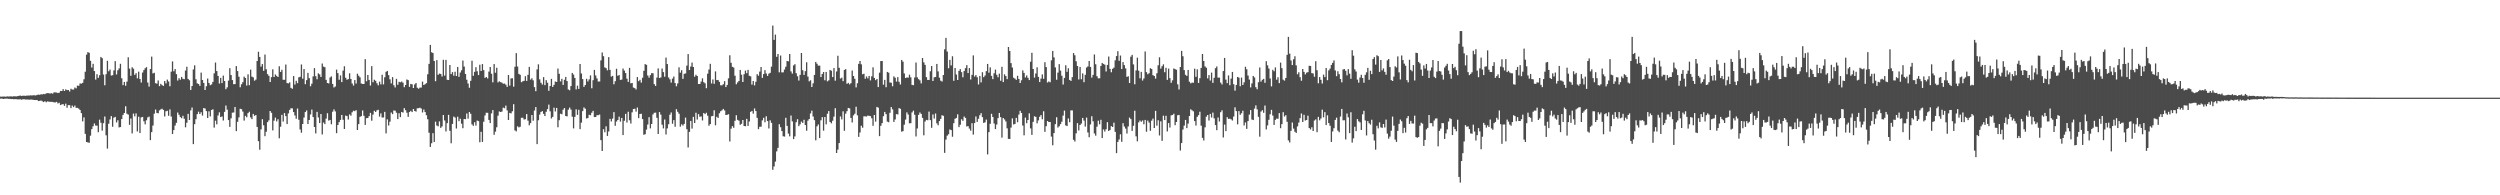 <?xml version="1.0" encoding="UTF-8"?>
<svg xmlns="http://www.w3.org/2000/svg" width="1920" height="150">
  <path d="M0 74.199h1v1.577H0zM1 74.250h1v1.423H1zM2 74.162h1v1.871H2zM3 74.145h1v1.661H3zM4 74.292h1v1.497H4zM5 73.999h1v1.716H5zM6 74.111h1v1.794H6zM7 74.041h1v1.820H7zM8 73.960h1v2.166H8zM9 74.155h1v1.901H9zM10 73.943h1v2.310H10zM11 73.931h1v2.180H11zM12 74.053h1v2.152H12zM13 73.827h1v2.498H13zM14 73.650h1v2.684H14zM15 73.347h1v2.890H15zM16 73.666h1v2.906H16zM17 73.538h1v2.756H17zM18 73.479h1v2.720H18zM19 73.620h1v2.812H19zM20 73.431h1v3.017H20zM21 73.358h1v3.102H21zM22 73.379h1v3.239H22zM23 73.199h1v3.244H23zM24 73.302h1v3.202H24zM25 73.163h1v3.518H25zM26 73.175h1v3.647H26zM27 73.307h1v3.538H27zM28 72.877h1v3.913H28zM29 72.630h1v4.967H29zM30 72.806h1v4.682H30zM31 72.401h1v4.732H31zM32 72.521h1v5.259H32zM33 72.156h1v6.248H33zM34 72.334h1v5.379H34zM35 71.691h1v6.864H35zM36 71.506h1v6.379H36zM37 71.556h1v6.534H37zM38 71.852h1v6.375H38zM39 71.553h1v6.633H39zM40 71.941h1v6.333H40zM41 70.909h1v7.715H41zM42 70.962h1v7.659H42zM43 71.075h1v7.163H43zM44 71.482h1v7.959H44zM45 71.176h1v7.716H45zM46 69.823h1v10.893H46zM47 69.882h1v10.274H47zM48 68.456h1v11.537H48zM49 69.867h1v11.420H49zM50 68.594h1v11.041H50zM51 69.201h1v13.555H51zM52 69.106h1v11.646H52zM53 70.248h1v10.555H53zM54 68.136h1v14.931H54zM55 68.771h1v12.344H55zM56 68.773h1v13.503H56zM57 67.243h1v13.866H57zM58 67.818h1v15.047H58zM59 65.729h1v17.125H59zM60 65.886h1v17.547H60zM61 64.120h1v20.355H61zM62 64.201h1v22.683H62zM63 63.656h1v29.579H63zM64 60.857h1v29.296H64zM65 55.068h1v47.740H65zM66 41.999h1v67.047H66zM67 40.056h1v69.308H67zM68 40.528h1v69.137H68zM69 46.690h1v57.485H69zM70 51.858h1v47.313H70zM71 48.987h1v47.985H71zM72 54.603h1v40.201H72zM73 61.147h1v35.257H73zM74 56.976h1v39.545H74zM75 59.791h1v41.758H75zM76 57.800h1v34.126H76zM77 43.735h1v50.543H77zM78 44.695h1v55.630H78zM79 57.234h1v37.400H79zM80 65.500h1v23.979H80zM81 56.998h1v46.945H81zM82 46.714h1v67.391H82zM83 54.707h1v40.321H83zM84 53.394h1v38.349H84zM85 58.025h1v31.172H85zM86 57.749h1v39.607H86zM87 54.067h1v36.289H87zM88 46.950h1v42.809H88zM89 57.192h1v36.857H89zM90 53.955h1v38.423H90zM91 52.537h1v45.293H91zM92 48.981h1v48.582H92zM93 60.122h1v31.343H93zM94 65.359h1v22.926H94zM95 62.922h1v23.873H95zM96 65.834h1v15.797H96zM97 62.686h1v24.656H97zM98 43.993h1v44.041H98zM99 52.672h1v43.201H99zM100 58.225h1v32.809H100zM101 51.673h1v50.797H101zM102 52.761h1v34.498H102zM103 57.476h1v31.920H103zM104 56.239h1v30.835H104zM105 60.148h1v40.819H105zM106 55.019h1v34.645H106zM107 60.691h1v41.516H107zM108 63.397h1v26.742H108zM109 55.722h1v34.087H109zM110 53.869h1v39.255H110zM111 52.413h1v43.061H111zM112 51.573h1v40.784H112zM113 63.397h1v26.760H113zM114 66.486h1v23.078H114zM115 53.044h1v54.577H115zM116 43.462h1v58.025H116zM117 56.361h1v40.029H117zM118 55.936h1v31.337H118zM119 63.897h1v20.207H119zM120 64.243h1v22.515H120zM121 61.772h1v25.249H121zM122 66.132h1v18.648H122zM123 64.398h1v19.596H123zM124 65.393h1v18.116H124zM125 65.985h1v18.423H125zM126 62.184h1v27.264H126zM127 64.042h1v21.416H127zM128 61.145h1v23.953H128zM129 62.587h1v26.370H129zM130 66.247h1v17.759H130zM131 55.043h1v34.463H131zM132 47.146h1v55.749H132zM133 54.747h1v45.149H133zM134 53.052h1v43.363H134zM135 56.918h1v37.393H135zM136 61.831h1v24.574H136zM137 60.049h1v28.134H137zM138 61.250h1v28.704H138zM139 59.100h1v31.702H139zM140 60.526h1v28.389H140zM141 60.850h1v30.356H141zM142 54.177h1v43.604H142zM143 51.238h1v43.018H143zM144 60.611h1v26.832H144zM145 61.643h1v30.519H145zM146 69.086h1v15.695H146zM147 66.061h1v16.546H147zM148 53.331h1v57.355H148zM149 50.199h1v45.200H149zM150 60.899h1v30.638H150zM151 63.989h1v23.666H151zM152 64.511h1v21.264H152zM153 65.949h1v21.669H153zM154 55.764h1v30.477H154zM155 61.423h1v27.381H155zM156 63.680h1v19.299H156zM157 69.129h1v14.249H157zM158 66.245h1v19.082H158zM159 60.294h1v30.326H159zM160 63.672h1v21.847H160zM161 65.448h1v23.922H161zM162 64.811h1v19.654H162zM163 62.943h1v20.978H163zM164 56.330h1v41.676H164zM165 48.039h1v44.625H165zM166 54.559h1v40.927H166zM167 58.292h1v30.394H167zM168 64.144h1v22.148H168zM169 59.807h1v30.086H169zM170 63.777h1v25.653H170zM171 58.073h1v34.470H171zM172 62.220h1v23.703H172zM173 68.483h1v12.566H173zM174 67.064h1v17.165H174zM175 61.881h1v30.328H175zM176 52.398h1v45.017H176zM177 57.675h1v33.180H177zM178 61.500h1v25.038H178zM179 64.667h1v21.718H179zM180 64.574h1v17.623H180zM181 50.728h1v49.984H181zM182 54.595h1v38.967H182zM183 58.907h1v31.241H183zM184 67.043h1v16.510H184zM185 64.701h1v19.186H185zM186 63.134h1v22.600H186zM187 58.806h1v33.819H187zM188 59.834h1v29.153H188zM189 65.706h1v24.361H189zM190 57.078h1v29.788H190zM191 65.411h1v20.393H191zM192 53.429h1v36.729H192zM193 58.813h1v32.704H193zM194 59.378h1v28.099H194zM195 61.976h1v27.011H195zM196 61.157h1v27.161H196zM197 46.823h1v50.685H197zM198 39.735h1v68.692H198zM199 43.748h1v71.222H199zM200 51.154h1v48.243H200zM201 49.207h1v42.320H201zM202 54.389h1v41.802H202zM203 41.902h1v62.696H203zM204 53.189h1v47.993H204zM205 56.917h1v36.880H205zM206 58.219h1v34.259H206zM207 62.962h1v22.275H207zM208 59.216h1v27.416H208zM209 53.269h1v46.900H209zM210 59.146h1v33.544H210zM211 57.171h1v33.151H211zM212 58.276h1v34.946H212zM213 59.113h1v32.463H213zM214 50.915h1v55.268H214zM215 55.253h1v42.059H215zM216 53.631h1v34.593H216zM217 61.225h1v32.136H217zM218 61.268h1v25.578H218zM219 49.582h1v39.615H219zM220 63.771h1v31.523H220zM221 64.042h1v23.033H221zM222 63.245h1v21.161H222zM223 67.460h1v15.681H223zM224 68.199h1v15.063H224zM225 58.424h1v27.666H225zM226 64.930h1v23.725H226zM227 62.057h1v29.140H227zM228 63.840h1v19.537H228zM229 59.371h1v32.595H229zM230 58.985h1v40.447H230zM231 49.512h1v52.438H231zM232 60.417h1v34.813H232zM233 53.020h1v37.265H233zM234 64.656h1v21.418H234zM235 61.543h1v23.312H235zM236 55.950h1v39.292H236zM237 60.011h1v32.171H237zM238 66.235h1v21.661H238zM239 64.264h1v19.919H239zM240 58.664h1v31.222H240zM241 52.313h1v45.212H241zM242 58.544h1v43.924H242zM243 60.901h1v25.028H243zM244 56.328h1v33.900H244zM245 57.129h1v37.361H245zM246 59.131h1v28.431H246zM247 48.815h1v54.455H247zM248 51.139h1v42.949H248zM249 51.600h1v43.736H249zM250 61.342h1v29.740H250zM251 63.726h1v23.193H251zM252 64.089h1v28.510H252zM253 59.500h1v32.592H253zM254 58.658h1v36.758H254zM255 64.459h1v21.366H255zM256 67.179h1v16.844H256zM257 66.462h1v19.076H257zM258 53.463h1v48.839H258zM259 56.167h1v39.837H259zM260 61.232h1v32.545H260zM261 57.904h1v34.195H261zM262 63.004h1v25.291H262zM263 54.211h1v37.757H263zM264 50.891h1v48.188H264zM265 59.718h1v29.058H265zM266 61.214h1v27.913H266zM267 60.709h1v31.118H267zM268 56.243h1v31.613H268zM269 60.634h1v28.200H269zM270 64.094h1v22.130H270zM271 65.721h1v19.299H271zM272 61.477h1v23.931H272zM273 64.173h1v20.481H273zM274 56.560h1v43.300H274zM275 58.163h1v37.168H275zM276 59.370h1v30.377H276zM277 64.076h1v25.131H277zM278 64.438h1v20.391H278zM279 64.492h1v24.464H279zM280 45.421h1v50.530H280zM281 62.415h1v28.339H281zM282 57.575h1v33.049H282zM283 61.364h1v27.817H283zM284 65.695h1v20.966H284zM285 50.806h1v41.906H285zM286 63.160h1v24.845H286zM287 61.221h1v23.872H287zM288 62.056h1v23.944H288zM289 63.946h1v20.784H289zM290 65.541h1v18.809H290zM291 62.709h1v26.838H291zM292 64.827h1v22.254H292zM293 57.419h1v32.832H293zM294 64.824h1v25.381H294zM295 59.337h1v26.566H295zM296 55.156h1v47.312H296zM297 54.467h1v37.243H297zM298 57.707h1v38.706H298zM299 60.924h1v32.539H299zM300 64.048h1v22.394H300zM301 59.252h1v28.387H301zM302 65.475h1v19.373H302zM303 67.157h1v17.892H303zM304 60.594h1v26.000H304zM305 65.062h1v26.362H305zM306 62.824h1v24.171H306zM307 63.203h1v26.738H307zM308 62.602h1v23.398H308zM309 63.526h1v22.942H309zM310 66.966h1v16.060H310zM311 65.292h1v19.359H311zM312 61.024h1v25.563H312zM313 61.529h1v28.206H313zM314 66.689h1v19.355H314zM315 64.441h1v20.722H315zM316 64.790h1v21.255H316zM317 67.602h1v16.107H317zM318 64.883h1v20.389H318zM319 63.728h1v22.001H319zM320 67.386h1v15.816H320zM321 68.162h1v14.912H321zM322 67.291h1v15.430H322zM323 67.200h1v16.153H323zM324 62.687h1v23.702H324zM325 65.289h1v18.857H325zM326 64.677h1v21.393H326zM327 63.861h1v24.658H327zM328 57.052h1v34.537H328zM329 49.043h1v52.906H329zM330 34.494h1v78.337H330zM331 40.145h1v69.870H331zM332 40.707h1v61.611H332zM333 46.860h1v62.202H333zM334 62.347h1v31.073H334zM335 46.165h1v50.222H335zM336 57.460h1v39.570H336zM337 56.503h1v36.742H337zM338 56.795h1v41.403H338zM339 58.713h1v38.341H339zM340 45.934h1v42.405H340zM341 58.065h1v34.459H341zM342 45.966h1v55.024H342zM343 61.309h1v33.257H343zM344 61.443h1v26.774H344zM345 49.903h1v50.558H345zM346 56.913h1v53.122H346zM347 55.377h1v39.786H347zM348 58.125h1v31.447H348zM349 55.081h1v35.204H349zM350 58.365h1v40.374H350zM351 51.382h1v38.288H351zM352 59.014h1v34.083H352zM353 55.728h1v35.440H353zM354 53.943h1v41.016H354zM355 46.508h1v51.948H355zM356 51.084h1v40.321H356zM357 56.770h1v34.775H357zM358 61.226h1v25.957H358zM359 64.179h1v26.937H359zM360 67.396h1v18.646H360zM361 62.078h1v25.302H361zM362 46.646h1v48.909H362zM363 58.191h1v38.428H363zM364 55.176h1v38.734H364zM365 51.618h1v44.850H365zM366 54.750h1v37.843H366zM367 57.631h1v35.380H367zM368 49.717h1v59.521H368zM369 54.512h1v46.702H369zM370 49.212h1v59.809H370zM371 53.873h1v39.643H371zM372 59.802h1v28.853H372zM373 59.155h1v27.432H373zM374 60.237h1v26.399H374zM375 55.002h1v37.123H375zM376 51.475h1v43.019H376zM377 56.635h1v30.453H377zM378 63.215h1v21.331H378zM379 49.191h1v54.337H379zM380 55.872h1v45.227H380zM381 52.041h1v45.697H381zM382 63.264h1v25.561H382zM383 62.439h1v23.167H383zM384 63.066h1v22.951H384zM385 63.485h1v22.196H385zM386 64.294h1v18.389H386zM387 64.140h1v19.026H387zM388 65.034h1v16.078H388zM389 66.703h1v18.085H389zM390 57.624h1v34.552H390zM391 65.767h1v20.983H391zM392 60.230h1v26.884H392zM393 60.112h1v25.362H393zM394 66.538h1v13.465H394zM395 51.252h1v48.898H395zM396 40.818h1v60.100H396zM397 51.076h1v45.939H397zM398 56.750h1v41.115H398zM399 57.424h1v39.917H399zM400 63.104h1v27.355H400zM401 62.397h1v28.039H401zM402 62.033h1v29.788H402zM403 58.499h1v33.027H403zM404 62.162h1v25.464H404zM405 57.435h1v35.257H405zM406 51.357h1v44.896H406zM407 61.144h1v33.437H407zM408 60.126h1v28.206H408zM409 61.683h1v31.044H409zM410 66.918h1v17.982H410zM411 70.043h1v12.172H411zM412 53.284h1v57.393H412zM413 49.385h1v42.971H413zM414 60.933h1v27.073H414zM415 63.563h1v22.387H415zM416 64.935h1v20.399H416zM417 59.240h1v28.210H417zM418 65.389h1v23.697H418zM419 61.559h1v24.314H419zM420 63.518h1v20.304H420zM421 69.738h1v10.616H421zM422 66.047h1v19.474H422zM423 60.582h1v30.392H423zM424 66.742h1v22.996H424zM425 65.166h1v17.543H425zM426 62.628h1v22.970H426zM427 62.908h1v19.983H427zM428 52.617h1v45.123H428zM429 56.679h1v35.634H429zM430 62.513h1v24.856H430zM431 60.561h1v27.202H431zM432 65.240h1v19.050H432zM433 61.312h1v21.694H433zM434 59.110h1v29.973H434zM435 62.242h1v27.177H435zM436 68.732h1v15.502H436zM437 69.337h1v13.282H437zM438 66.111h1v18.042H438zM439 56.008h1v33.600H439zM440 57.256h1v41.341H440zM441 59.828h1v29.945H441zM442 68.676h1v15.281H442zM443 65.812h1v22.392H443zM444 68.318h1v15.989H444zM445 49.143h1v50.043H445zM446 56.397h1v37.790H446zM447 60.734h1v24.631H447zM448 66.718h1v15.793H448zM449 65.298h1v18.194H449zM450 60.527h1v30.460H450zM451 62.588h1v28.078H451zM452 61.003h1v27.163H452zM453 57.903h1v30.622H453zM454 67.765h1v18.817H454zM455 61.615h1v23.556H455zM456 53.670h1v36.261H456zM457 57.982h1v31.854H457zM458 60.201h1v28.295H458zM459 62.627h1v25.869H459zM460 62.562h1v25.422H460zM461 46.406h1v61.223H461zM462 40.289h1v75.703H462zM463 43.176h1v56.031H463zM464 51.787h1v49.787H464zM465 52.386h1v44.661H465zM466 54.033h1v50.353H466zM467 43.862h1v57.109H467zM468 53.661h1v37.630H468zM469 58.817h1v34.463H469zM470 58.249h1v32.859H470zM471 64.720h1v21.385H471zM472 62.339h1v34.299H472zM473 52.795h1v40.558H473zM474 58.186h1v33.976H474zM475 57.650h1v31.951H475zM476 61.364h1v32.016H476zM477 61.159h1v29.428H477zM478 52.656h1v51.091H478zM479 54.212h1v38.537H479zM480 56.106h1v31.321H480zM481 60.408h1v33.675H481zM482 62.866h1v22.934H482zM483 52.144h1v40.211H483zM484 64.013h1v30.860H484zM485 63.672h1v22.623H485zM486 67.250h1v16.456H486zM487 67.664h1v15.849H487zM488 68.720h1v16.973H488zM489 59.194h1v23.392H489zM490 62.357h1v28.378H490zM491 61.290h1v26.278H491zM492 63.417h1v23.933H492zM493 59.722h1v31.721H493zM494 54.397h1v49.123H494zM495 49.236h1v53.809H495zM496 49.767h1v49.755H496zM497 57.958h1v37.695H497zM498 59.628h1v30.367H498zM499 57.690h1v40.934H499zM500 56.178h1v39.058H500zM501 56.292h1v31.637H501zM502 64.617h1v22.037H502zM503 65.996h1v20.501H503zM504 59.577h1v30.906H504zM505 52.554h1v50.345H505zM506 59.850h1v26.207H506zM507 59.517h1v28.535H507zM508 52.609h1v43.129H508zM509 55.384h1v43.213H509zM510 58.931h1v32.867H510zM511 44.253h1v59.032H511zM512 49.216h1v49.382H512zM513 59.498h1v35.955H513zM514 60.908h1v27.190H514zM515 63.456h1v22.920H515zM516 60.351h1v34.658H516zM517 58.791h1v33.492H517zM518 63.781h1v33.559H518zM519 66.235h1v17.646H519zM520 64.037h1v21.806H520zM521 51.695h1v35.653H521zM522 55.799h1v41.465H522zM523 53.893h1v41.608H523zM524 60.557h1v35.927H524zM525 56.718h1v38.462H525zM526 56.382h1v33.920H526zM527 50.361h1v48.848H527zM528 41.521h1v71.750H528zM529 53.736h1v47.553H529zM530 51.105h1v41.791H530zM531 48.102h1v50.644H531zM532 51.449h1v38.312H532zM533 58.899h1v35.548H533zM534 57.400h1v29.197H534zM535 58.381h1v33.417H535zM536 64.526h1v23.112H536zM537 64.496h1v25.197H537zM538 62.640h1v26.773H538zM539 60.178h1v32.329H539zM540 63.114h1v23.678H540zM541 63.976h1v23.685H541zM542 67.717h1v18.860H542zM543 56.564h1v32.256H543zM544 53.394h1v43.151H544zM545 49.012h1v46.258H545zM546 64.083h1v25.228H546zM547 61.046h1v27.988H547zM548 64.355h1v20.325H548zM549 54.848h1v41.356H549zM550 61.551h1v28.130H550zM551 61.369h1v29.190H551zM552 62.893h1v24.121H552zM553 65.488h1v19.966H553zM554 65.514h1v19.211H554zM555 64.681h1v18.988H555zM556 62.290h1v22.553H556zM557 66.844h1v21.457H557zM558 65.216h1v22.963H558zM559 60.169h1v27.528H559zM560 42.432h1v66.197H560zM561 48.216h1v50.601H561zM562 51.282h1v45.611H562zM563 51.882h1v46.289H563zM564 58.161h1v34.593H564zM565 64.697h1v23.833H565zM566 63.299h1v28.782H566zM567 62.163h1v30.568H567zM568 53.689h1v42.174H568zM569 57.340h1v37.725H569zM570 62.998h1v29.152H570zM571 57.002h1v39.786H571zM572 54.238h1v42.744H572zM573 56.233h1v35.036H573zM574 53.650h1v43.070H574zM575 58.215h1v35.058H575zM576 58.644h1v27.277H576zM577 64.971h1v20.203H577zM578 62.218h1v25.023H578zM579 65.568h1v17.740H579zM580 62.795h1v22.507H580zM581 56.977h1v33.534H581zM582 58.168h1v41.019H582zM583 54.979h1v42.389H583zM584 51.459h1v45.797H584zM585 59.792h1v32.684H585zM586 56.860h1v33.622H586zM587 53.839h1v40.045H587zM588 56.477h1v32.802H588zM589 58.305h1v34.695H589zM590 56.558h1v42.126H590zM591 55.927h1v36.464H591zM592 51.208h1v43.176H592zM593 19.645h1v110.740H593zM594 30.640h1v97.227H594zM595 26.584h1v97.513H595zM596 43.643h1v72.606H596zM597 41.458h1v72.096H597zM598 55.562h1v39.824H598zM599 42.627h1v55.066H599zM600 55.603h1v45.042H600zM601 55.538h1v49.102H601zM602 53.403h1v51.506H602zM603 51.237h1v39.222H603zM604 46.871h1v49.813H604zM605 47.097h1v55.504H605zM606 41.448h1v63.264H606zM607 54.818h1v33.922H607zM608 56.537h1v36.714H608zM609 50.236h1v56.593H609zM610 49.300h1v55.447H610zM611 56.206h1v37.653H611zM612 58.551h1v33.008H612zM613 61.832h1v35.048H613zM614 57.511h1v37.955H614zM615 40.697h1v52.685H615zM616 53.910h1v40.500H616zM617 57.574h1v34.448H617zM618 54.648h1v41.408H618zM619 47.818h1v52.610H619zM620 58.841h1v33.817H620zM621 62.467h1v28.925H621zM622 61.641h1v25.498H622zM623 66.797h1v18.177H623zM624 64.017h1v25.465H624zM625 57.537h1v34.703H625zM626 47.542h1v60.239H626zM627 48.927h1v48.113H627zM628 50.408h1v45.195H628zM629 50.381h1v55.640H629zM630 59.190h1v33.201H630zM631 56.828h1v33.129H631zM632 55.276h1v45.095H632zM633 61.665h1v28.182H633zM634 55.226h1v40.286H634zM635 62.467h1v24.898H635zM636 61.702h1v23.609H636zM637 53.733h1v39.978H637zM638 54.341h1v40.366H638zM639 59.180h1v33.527H639zM640 52.273h1v37.298H640zM641 61.956h1v21.128H641zM642 54.909h1v62.589H642zM643 42.824h1v72.050H643zM644 52.090h1v57.786H644zM645 60.321h1v29.110H645zM646 59.646h1v32.029H646zM647 62.288h1v23.229H647zM648 53.732h1v46.706H648zM649 53.115h1v34.177H649zM650 64.367h1v21.048H650zM651 63.619h1v19.261H651zM652 64.804h1v18.431H652zM653 63.882h1v26.711H653zM654 54.175h1v39.891H654zM655 58.355h1v30.286H655zM656 60.501h1v26.839H656zM657 67.118h1v14.863H657zM658 63.936h1v24.614H658zM659 49.041h1v56.077H659zM660 46.857h1v54.890H660zM661 49.432h1v47.108H661zM662 57.061h1v41.057H662zM663 56.622h1v32.703H663zM664 60.482h1v28.847H664zM665 58.701h1v30.776H665zM666 60.206h1v28.583H666zM667 58.307h1v30.662H667zM668 61.733h1v27.432H668zM669 58.610h1v32.201H669zM670 51.713h1v44.915H670zM671 59.833h1v28.489H671zM672 61.558h1v31.830H672zM673 60.664h1v21.457H673zM674 66.867h1v15.824H674zM675 55.786h1v48.780H675zM676 46.901h1v49.711H676zM677 46.865h1v47.715H677zM678 65.042h1v24.201H678zM679 61.320h1v24.645H679zM680 66.979h1v20.683H680zM681 55.251h1v38.118H681zM682 55.797h1v38.100H682zM683 63.355h1v23.256H683zM684 63.533h1v18.671H684zM685 66.238h1v17.765H685zM686 58.671h1v34.959H686zM687 59.684h1v32.081H687zM688 62.688h1v24.967H688zM689 59.227h1v28.697H689zM690 62.824h1v20.205H690zM691 64.874h1v18.695H691zM692 46.009h1v55.093H692zM693 47.351h1v53.343H693zM694 56.404h1v39.333H694zM695 59.906h1v31.931H695zM696 59.516h1v26.800H696zM697 59.584h1v28.356H697zM698 57.323h1v37.379H698zM699 59.404h1v35.196H699zM700 65.186h1v21.153H700zM701 65.456h1v19.535H701zM702 59.516h1v28.581H702zM703 48.004h1v56.809H703zM704 59.391h1v39.292H704zM705 60.754h1v27.485H705zM706 61.704h1v24.653H706zM707 64.042h1v23.451H707zM708 44.562h1v45.952H708zM709 47.866h1v56.058H709zM710 49.835h1v43.502H710zM711 59.219h1v32.825H711zM712 61.372h1v30.980H712zM713 61.396h1v24.308H713zM714 54.749h1v37.491H714zM715 50.764h1v47.389H715zM716 62.217h1v25.705H716zM717 59.389h1v31.632H717zM718 59.100h1v28.095H718zM719 49.092h1v45.625H719zM720 54.810h1v41.384H720zM721 59.649h1v33.342H721zM722 61.941h1v29.347H722zM723 62.595h1v25.900H723zM724 57.589h1v31.387H724zM725 37.898h1v79.501H725zM726 29.104h1v78.090H726zM727 39.577h1v64.616H727zM728 52.433h1v50.682H728zM729 45.994h1v53.412H729zM730 50.239h1v49.689H730zM731 43.228h1v61.768H731zM732 62.045h1v32.571H732zM733 52.209h1v39.038H733zM734 57.247h1v33.303H734zM735 61.464h1v26.350H735zM736 54.412h1v43.217H736zM737 53.110h1v42.687H737zM738 55.423h1v36.161H738zM739 59.361h1v33.456H739zM740 54.573h1v34.915H740zM741 52.307h1v38.270H741zM742 50.013h1v47.099H742zM743 56.135h1v40.748H743zM744 52.295h1v46.492H744zM745 61.062h1v39.316H745zM746 57.475h1v37.163H746zM747 42.559h1v60.804H747zM748 58.798h1v35.711H748zM749 57.633h1v31.821H749zM750 59.355h1v34.297H750zM751 64.875h1v26.289H751zM752 58.383h1v30.127H752zM753 63.307h1v23.573H753zM754 55.426h1v34.551H754zM755 59.292h1v35.054H755zM756 58.019h1v35.935H756zM757 54.627h1v37.214H757zM758 49.107h1v69.473H758zM759 55.806h1v45.656H759zM760 51.747h1v43.344H760zM761 58.248h1v29.163H761zM762 60.798h1v29.063H762zM763 56.284h1v38.610H763zM764 53.435h1v45.696H764zM765 57.444h1v38.171H765zM766 59.365h1v31.370H766zM767 56.567h1v30.191H767zM768 62.017h1v27.935H768zM769 51.301h1v54.394H769zM770 63.043h1v27.559H770zM771 57.096h1v34.650H771zM772 58.412h1v34.896H772zM773 60.753h1v37.806H773zM774 36.098h1v70.527H774zM775 39.155h1v67.598H775zM776 48.462h1v49.514H776zM777 51.892h1v39.014H777zM778 59.694h1v35.916H778zM779 60.431h1v34.765H779zM780 61.340h1v29.189H780zM781 58.222h1v35.653H781zM782 60.678h1v27.332H782zM783 63.763h1v21.355H783zM784 61.640h1v25.131H784zM785 54.048h1v42.386H785zM786 56.028h1v47.923H786zM787 59.516h1v30.793H787zM788 57.965h1v36.652H788zM789 59.803h1v32.358H789zM790 61.490h1v25.524H790zM791 47.397h1v51.189H791zM792 40.545h1v63.055H792zM793 53.015h1v40.555H793zM794 59.619h1v29.697H794zM795 56.423h1v33.346H795zM796 51.699h1v43.036H796zM797 59.051h1v33.428H797zM798 63.047h1v26.657H798zM799 60.362h1v27.998H799zM800 57.132h1v34.453H800zM801 60.541h1v24.935H801zM802 47.747h1v53.501H802zM803 51.516h1v45.386H803zM804 63.390h1v29.553H804zM805 62.577h1v31.107H805zM806 63.175h1v30.507H806zM807 46.335h1v58.566H807zM808 39.124h1v72.466H808zM809 44.072h1v58.116H809zM810 51.737h1v43.621H810zM811 61.257h1v28.812H811zM812 55.744h1v42.227H812zM813 49.244h1v47.721H813zM814 54.230h1v41.115H814zM815 58.159h1v35.344H815zM816 64.896h1v23.876H816zM817 59.842h1v25.114H817zM818 50.137h1v46.180H818zM819 55.129h1v41.667H819zM820 52.446h1v38.550H820zM821 61.387h1v32.440H821zM822 62.162h1v22.603H822zM823 59.242h1v25.569H823zM824 40.757h1v66.629H824zM825 42.430h1v66.285H825zM826 47.032h1v55.353H826zM827 50.698h1v43.857H827zM828 61.021h1v39.165H828zM829 51.428h1v44.584H829zM830 60.895h1v33.977H830zM831 56.378h1v34.182H831zM832 63.125h1v29.511H832zM833 57.451h1v39.784H833zM834 51.858h1v38.460H834zM835 51.015h1v50.701H835zM836 46.832h1v58.563H836zM837 51.380h1v44.188H837zM838 59.620h1v29.661H838zM839 57.510h1v35.676H839zM840 41.828h1v60.672H840zM841 49.356h1v54.813H841zM842 58.515h1v38.745H842zM843 60.170h1v32.527H843zM844 60.124h1v35.352H844zM845 50.620h1v41.399H845zM846 48.338h1v57.696H846zM847 49.084h1v50.333H847zM848 49.665h1v51.345H848zM849 54.863h1v44.437H849zM850 49.862h1v43.987H850zM851 43.395h1v57.190H851zM852 52.903h1v46.952H852zM853 55.505h1v41.347H853zM854 52.836h1v44.686H854zM855 51.905h1v42.310H855zM856 46.340h1v54.951H856zM857 43.079h1v74.531H857zM858 39.300h1v69.687H858zM859 46.687h1v60.423H859zM860 42.664h1v60.452H860zM861 53.010h1v55.882H861zM862 47.655h1v46.963H862zM863 50.025h1v47.167H863zM864 52.548h1v46.226H864zM865 59.012h1v43.552H865zM866 58.595h1v38.506H866zM867 63.764h1v26.532H867zM868 43.496h1v47.974H868zM869 42.157h1v58.417H869zM870 49.445h1v47.193H870zM871 64.735h1v20.319H871zM872 54.088h1v50.634H872zM873 44.273h1v64.252H873zM874 54.266h1v39.720H874zM875 60.142h1v32.427H875zM876 55.204h1v38.353H876zM877 61.842h1v30.660H877zM878 60.286h1v35.147H878zM879 39.550h1v52.548H879zM880 55.381h1v45.808H880zM881 57.042h1v35.586H881zM882 56.234h1v37.911H882zM883 52.364h1v48.083H883zM884 53.012h1v39.666H884zM885 57.714h1v33.353H885zM886 58.366h1v39.918H886zM887 60.351h1v24.774H887zM888 56.287h1v40.223H888zM889 50.106h1v42.255H889zM890 43.958h1v60.090H890zM891 52.680h1v40.507H891zM892 50.836h1v57.366H892zM893 49.420h1v39.420H893zM894 55.454h1v36.751H894zM895 52.091h1v36.845H895zM896 61.321h1v39.666H896zM897 52.674h1v41.823H897zM898 60.064h1v37.875H898zM899 63.601h1v25.004H899zM900 61.677h1v26.664H900zM901 52.573h1v34.752H901zM902 53.091h1v43.062H902zM903 53.557h1v40.150H903zM904 64.747h1v23.795H904zM905 68.701h1v19.591H905zM906 51.467h1v64.163H906zM907 39.059h1v70.830H907zM908 43.224h1v56.252H908zM909 53.885h1v42.591H909zM910 57.436h1v34.671H910zM911 58.332h1v40.060H911zM912 53.720h1v41.209H912zM913 62.743h1v26.359H913zM914 64.020h1v19.956H914zM915 63.444h1v21.313H915zM916 63.540h1v21.975H916zM917 52.742h1v40.259H917zM918 58.977h1v37.449H918zM919 53.239h1v36.444H919zM920 63.712h1v24.712H920zM921 60.074h1v25.729H921zM922 52.161h1v44.368H922zM923 41.479h1v64.403H923zM924 46.829h1v61.039H924zM925 50.984h1v46.815H925zM926 52.016h1v37.565H926zM927 60.230h1v28.098H927zM928 57.667h1v34.922H928zM929 61.834h1v25.660H929zM930 55.773h1v34.468H930zM931 63.657h1v22.845H931zM932 59.763h1v31.151H932zM933 52.365h1v43.709H933zM934 51.037h1v48.933H934zM935 59.591h1v30.675H935zM936 59.573h1v33.773H936zM937 63.417h1v22.776H937zM938 64.887h1v19.829H938zM939 54.574h1v51.009H939zM940 44.513h1v51.186H940zM941 61.151h1v39.574H941zM942 63.838h1v26.171H942zM943 57.916h1v33.427H943zM944 65.412h1v25.747H944zM945 60.359h1v31.307H945zM946 55.251h1v37.292H946zM947 64.678h1v24.805H947zM948 69.629h1v12.799H948zM949 65.239h1v20.099H949zM950 59.105h1v36.367H950zM951 59.657h1v25.686H951zM952 66.270h1v21.896H952zM953 59.605h1v27.374H953zM954 65.288h1v19.738H954zM955 63.244h1v33.098H955zM956 51.274h1v42.803H956zM957 53.201h1v45.783H957zM958 57.999h1v34.994H958zM959 61.138h1v26.867H959zM960 67.099h1v17.438H960zM961 64.069h1v27.724H961zM962 58.305h1v33.907H962zM963 59.471h1v23.945H963zM964 66.988h1v13.944H964zM965 68.568h1v15.466H965zM966 63.127h1v26.607H966zM967 51.824h1v53.136H967zM968 62.665h1v22.967H968zM969 61.306h1v23.329H969zM970 60.577h1v26.073H970zM971 63.598h1v17.476H971zM972 47.025h1v52.425H972zM973 50.151h1v46.137H973zM974 52.647h1v39.365H974zM975 60.275h1v27.503H975zM976 66.349h1v18.024H976zM977 53.627h1v35.132H977zM978 54.725h1v41.240H978zM979 51.759h1v40.282H979zM980 61.253h1v29.837H980zM981 59.325h1v31.870H981zM982 63.869h1v22.991H982zM983 48.080h1v50.390H983zM984 52.340h1v42.988H984zM985 61.206h1v24.960H985zM986 61.907h1v27.565H986zM987 59.853h1v28.626H987zM988 42.115h1v51.411H988zM989 28.326h1v79.478H989zM990 41.200h1v68.205H990zM991 46.455h1v54.073H991zM992 49.948h1v44.175H992zM993 45.505h1v53.255H993zM994 43.217h1v57.946H994zM995 50.247h1v51.847H995zM996 57.058h1v40.038H996zM997 55.525h1v38.657H997zM998 59.273h1v31.451H998zM999 62.012h1v25.110H999zM1000 53.002h1v40.670H1000zM1001 55.191h1v32.992H1001zM1002 57.136h1v35.422H1002zM1003 55.794h1v36.361H1003zM1004 55.378h1v33.435H1004zM1005 50.536h1v47.801H1005zM1006 50.637h1v48.803H1006zM1007 56.141h1v41.590H1007zM1008 56.428h1v44.199H1008zM1009 58.914h1v33.655H1009zM1010 46.979h1v44.713H1010zM1011 53.950h1v47.587H1011zM1012 63.944h1v25.785H1012zM1013 59.197h1v33.199H1013zM1014 61.273h1v29.698H1014zM1015 64.132h1v20.099H1015zM1016 57.282h1v32.805H1016zM1017 59.192h1v26.932H1017zM1018 52.207h1v43.842H1018zM1019 61.576h1v27.009H1019zM1020 54.063h1v40.431H1020zM1021 52.691h1v43.864H1021zM1022 49.854h1v59.144H1022zM1023 48.292h1v52.649H1023zM1024 46.385h1v52.047H1024zM1025 54.044h1v38.081H1025zM1026 58.508h1v31.846H1026zM1027 54.731h1v45.563H1027zM1028 57.008h1v44.584H1028zM1029 60.667h1v28.820H1029zM1030 63.223h1v20.422H1030zM1031 53.352h1v39.074H1031zM1032 53.055h1v39.323H1032zM1033 54.370h1v52.722H1033zM1034 57.831h1v29.371H1034zM1035 53.117h1v37.016H1035zM1036 56.569h1v45.660H1036zM1037 60.494h1v25.718H1037zM1038 38.578h1v70.950H1038zM1039 42.756h1v63.477H1039zM1040 53.239h1v44.088H1040zM1041 54.960h1v45.772H1041zM1042 61.109h1v30.340H1042zM1043 63.495h1v29.633H1043zM1044 59.548h1v34.446H1044zM1045 57.469h1v42.368H1045zM1046 59.914h1v27.880H1046zM1047 63.552h1v21.528H1047zM1048 57.512h1v34.987H1048zM1049 55.536h1v48.522H1049zM1050 52.124h1v40.879H1050zM1051 61.283h1v33.385H1051zM1052 54.339h1v41.358H1052zM1053 56.913h1v35.052H1053zM1054 45.290h1v57.840H1054zM1055 43.868h1v64.076H1055zM1056 49.599h1v65.369H1056zM1057 42.441h1v54.168H1057zM1058 43.178h1v55.424H1058zM1059 55.232h1v38.763H1059zM1060 46.094h1v51.687H1060zM1061 54.071h1v44.112H1061zM1062 52.506h1v42.749H1062zM1063 55.180h1v42.732H1063zM1064 57.387h1v34.463H1064zM1065 46.332h1v56.250H1065zM1066 45.307h1v61.212H1066zM1067 51.519h1v53.370H1067zM1068 61.520h1v38.882H1068zM1069 62.203h1v27.326H1069zM1070 58.817h1v37.670H1070zM1071 50.891h1v56.336H1071zM1072 51.832h1v57.187H1072zM1073 43.291h1v57.237H1073zM1074 55.550h1v39.585H1074zM1075 61.026h1v30.779H1075zM1076 42.577h1v50.572H1076zM1077 46.146h1v56.107H1077zM1078 48.921h1v49.230H1078zM1079 50.491h1v51.285H1079zM1080 61.517h1v29.249H1080zM1081 63.249h1v25.885H1081zM1082 45.854h1v49.268H1082zM1083 53.656h1v39.169H1083zM1084 54.726h1v40.115H1084zM1085 49.981h1v44.924H1085zM1086 61.809h1v27.006H1086zM1087 40.482h1v64.783H1087zM1088 40.743h1v65.070H1088zM1089 47.544h1v57.716H1089zM1090 48.675h1v47.862H1090zM1091 53.437h1v40.841H1091zM1092 58.199h1v36.793H1092zM1093 50.219h1v61.837H1093zM1094 52.633h1v54.849H1094zM1095 49.114h1v50.195H1095zM1096 54.171h1v44.012H1096zM1097 59.927h1v28.372H1097zM1098 54.201h1v40.360H1098zM1099 51.807h1v42.777H1099zM1100 46.079h1v50.996H1100zM1101 58.979h1v33.591H1101zM1102 60.004h1v31.045H1102zM1103 55.007h1v35.911H1103zM1104 46.873h1v65.491H1104zM1105 54.554h1v45.945H1105zM1106 54.891h1v43.852H1106zM1107 57.466h1v37.049H1107zM1108 61.140h1v33.485H1108zM1109 51.856h1v54.859H1109zM1110 50.492h1v51.948H1110zM1111 48.999h1v50.362H1111zM1112 54.153h1v39.158H1112zM1113 56.938h1v33.832H1113zM1114 60.448h1v30.986H1114zM1115 49.139h1v54.576H1115zM1116 52.327h1v45.021H1116zM1117 51.286h1v47.822H1117zM1118 53.952h1v46.849H1118zM1119 57.769h1v34.197H1119zM1120 33.584h1v102.276H1120zM1121 23.862h1v116.377H1121zM1122 23.854h1v99.851H1122zM1123 35.832h1v81.808H1123zM1124 40.987h1v67.654H1124zM1125 50.206h1v45.913H1125zM1126 42.379h1v54.978H1126zM1127 55.375h1v41.702H1127zM1128 57.719h1v41.442H1128zM1129 56.711h1v45.758H1129zM1130 55.505h1v47.198H1130zM1131 38.984h1v56.782H1131zM1132 41.670h1v59.333H1132zM1133 37.804h1v70.120H1133zM1134 54.240h1v49.541H1134zM1135 59.314h1v39.088H1135zM1136 52.472h1v48.456H1136zM1137 44.235h1v70.383H1137zM1138 53.406h1v51.602H1138zM1139 57.652h1v36.703H1139zM1140 51.199h1v44.689H1140zM1141 50.941h1v47.067H1141zM1142 38.721h1v57.605H1142zM1143 53.484h1v44.059H1143zM1144 55.266h1v36.562H1144zM1145 55.325h1v43.262H1145zM1146 50.622h1v49.016H1146zM1147 47.789h1v46.795H1147zM1148 59.764h1v33.890H1148zM1149 58.491h1v31.987H1149zM1150 57.109h1v34.740H1150zM1151 59.900h1v24.929H1151zM1152 51.108h1v44.279H1152zM1153 45.510h1v64.953H1153zM1154 51.751h1v43.874H1154zM1155 54.103h1v41.500H1155zM1156 45.381h1v63.161H1156zM1157 55.343h1v36.509H1157zM1158 54.393h1v38.990H1158zM1159 55.639h1v40.007H1159zM1160 56.236h1v40.318H1160zM1161 56.312h1v37.457H1161zM1162 64.703h1v23.753H1162zM1163 65.003h1v24.197H1163zM1164 53.706h1v39.420H1164zM1165 51.409h1v38.565H1165zM1166 57.897h1v35.051H1166zM1167 50.022h1v42.932H1167zM1168 58.546h1v33.022H1168zM1169 55.054h1v32.995H1169zM1170 37.310h1v69.894H1170zM1171 45.803h1v63.232H1171zM1172 50.922h1v43.680H1172zM1173 57.976h1v28.557H1173zM1174 60.390h1v29.392H1174zM1175 56.804h1v33.645H1175zM1176 60.726h1v32.798H1176zM1177 60.908h1v24.890H1177zM1178 64.284h1v20.665H1178zM1179 64.410h1v20.525H1179zM1180 63.247h1v19.417H1180zM1181 63.384h1v28.796H1181zM1182 59.913h1v31.030H1182zM1183 65.163h1v20.832H1183zM1184 66.907h1v16.360H1184zM1185 60.711h1v23.180H1185zM1186 55.036h1v41.478H1186zM1187 47.958h1v57.217H1187zM1188 47.582h1v45.903H1188zM1189 53.694h1v44.732H1189zM1190 59.832h1v28.723H1190zM1191 60.675h1v24.377H1191zM1192 56.328h1v33.041H1192zM1193 58.713h1v29.348H1193zM1194 55.716h1v35.313H1194zM1195 64.147h1v27.744H1195zM1196 62.166h1v26.222H1196zM1197 50.660h1v45.268H1197zM1198 61.739h1v39.758H1198zM1199 61.995h1v25.601H1199zM1200 62.727h1v30.894H1200zM1201 65.184h1v17.444H1201zM1202 67.485h1v16.344H1202zM1203 51.959h1v52.205H1203zM1204 56.577h1v37.220H1204zM1205 62.615h1v25.916H1205zM1206 63.270h1v31.081H1206zM1207 65.126h1v19.862H1207zM1208 54.713h1v36.862H1208zM1209 57.105h1v38.709H1209zM1210 55.937h1v28.005H1210zM1211 64.920h1v18.209H1211zM1212 65.794h1v16.701H1212zM1213 64.400h1v17.888H1213zM1214 56.938h1v36.738H1214zM1215 60.300h1v26.388H1215zM1216 64.855h1v20.676H1216zM1217 58.898h1v25.447H1217zM1218 68.269h1v15.335H1218zM1219 46.865h1v54.198H1219zM1220 44.825h1v57.048H1220zM1221 54.835h1v42.523H1221zM1222 53.236h1v43.198H1222zM1223 60.029h1v25.412H1223zM1224 63.166h1v22.320H1224zM1225 55.425h1v38.254H1225zM1226 60.056h1v32.097H1226zM1227 65.386h1v20.837H1227zM1228 65.707h1v22.078H1228zM1229 64.693h1v21.722H1229zM1230 52.657h1v40.888H1230zM1231 57.098h1v46.022H1231zM1232 58.607h1v29.022H1232zM1233 66.374h1v20.537H1233zM1234 64.597h1v24.684H1234zM1235 61.810h1v24.420H1235zM1236 45.398h1v55.678H1236zM1237 57.338h1v39.585H1237zM1238 57.791h1v30.329H1238zM1239 64.415h1v26.855H1239zM1240 62.522h1v23.613H1240zM1241 59.268h1v30.647H1241zM1242 59.449h1v31.634H1242zM1243 64.882h1v21.177H1243zM1244 63.080h1v27.755H1244zM1245 58.748h1v31.547H1245zM1246 60.070h1v27.343H1246zM1247 57.001h1v35.643H1247zM1248 57.805h1v32.578H1248zM1249 59.144h1v32.386H1249zM1250 63.447h1v24.894H1250zM1251 64.117h1v22.990H1251zM1252 46.843h1v61.496H1252zM1253 28.306h1v82.116H1253zM1254 41.495h1v65.552H1254zM1255 40.663h1v60.177H1255zM1256 45.395h1v47.019H1256zM1257 48.896h1v47.336H1257zM1258 43.492h1v54.438H1258zM1259 48.370h1v44.094H1259zM1260 50.081h1v42.486H1260zM1261 61.138h1v31.058H1261zM1262 60.579h1v32.567H1262zM1263 57.517h1v38.712H1263zM1264 51.307h1v44.511H1264zM1265 56.695h1v29.358H1265zM1266 60.249h1v29.219H1266zM1267 60.522h1v26.612H1267zM1268 57.272h1v31.140H1268zM1269 48.926h1v60.767H1269zM1270 44.256h1v56.758H1270zM1271 49.400h1v48.263H1271zM1272 57.631h1v43.403H1272zM1273 59.672h1v28.502H1273zM1274 46.595h1v43.746H1274zM1275 51.042h1v51.813H1275zM1276 58.678h1v27.756H1276zM1277 57.414h1v38.644H1277zM1278 57.479h1v37.117H1278zM1279 61.683h1v30.251H1279zM1280 57.724h1v30.125H1280zM1281 59.761h1v28.174H1281zM1282 59.050h1v30.582H1282zM1283 59.133h1v26.789H1283zM1284 55.512h1v36.022H1284zM1285 48.012h1v63.302H1285zM1286 52.059h1v47.197H1286zM1287 53.251h1v40.699H1287zM1288 57.651h1v34.857H1288zM1289 65.889h1v19.412H1289zM1290 62.032h1v28.843H1290zM1291 56.728h1v41.564H1291zM1292 53.805h1v32.660H1292zM1293 60.438h1v27.388H1293zM1294 66.437h1v19.002H1294zM1295 56.681h1v33.082H1295zM1296 54.221h1v44.529H1296zM1297 47.381h1v48.070H1297zM1298 56.888h1v32.994H1298zM1299 59.057h1v31.270H1299zM1300 62.165h1v34.032H1300zM1301 64.468h1v22.403H1301zM1302 45.302h1v56.474H1302zM1303 48.800h1v53.374H1303zM1304 58.288h1v32.482H1304zM1305 59.565h1v34.140H1305zM1306 64.045h1v23.616H1306zM1307 62.876h1v27.044H1307zM1308 60.887h1v25.284H1308zM1309 57.091h1v36.179H1309zM1310 65.270h1v23.184H1310zM1311 64.936h1v22.172H1311zM1312 63.142h1v24.888H1312zM1313 51.593h1v48.312H1313zM1314 58.282h1v33.301H1314zM1315 61.871h1v29.314H1315zM1316 57.718h1v33.094H1316zM1317 61.795h1v26.384H1317zM1318 45.952h1v54.429H1318zM1319 49.364h1v49.011H1319zM1320 54.212h1v40.700H1320zM1321 59.950h1v29.856H1321zM1322 58.308h1v33.132H1322zM1323 60.848h1v31.517H1323zM1324 48.216h1v46.251H1324zM1325 65.609h1v24.980H1325zM1326 61.582h1v28.624H1326zM1327 58.824h1v30.955H1327zM1328 64.566h1v20.332H1328zM1329 45.217h1v54.271H1329zM1330 47.578h1v51.215H1330zM1331 54.517h1v36.358H1331zM1332 62.764h1v29.748H1332zM1333 65.336h1v24.100H1333zM1334 62.296h1v28.709H1334zM1335 38.541h1v67.967H1335zM1336 45.169h1v57.249H1336zM1337 52.061h1v40.844H1337zM1338 52.452h1v46.045H1338zM1339 56.051h1v37.186H1339zM1340 44.379h1v53.079H1340zM1341 57.002h1v36.017H1341zM1342 55.835h1v38.836H1342zM1343 56.241h1v37.304H1343zM1344 65.680h1v21.813H1344zM1345 61.259h1v25.118H1345zM1346 52.325h1v43.710H1346zM1347 54.816h1v34.111H1347zM1348 60.793h1v31.221H1348zM1349 64.114h1v26.395H1349zM1350 63.509h1v21.916H1350zM1351 40.650h1v64.621H1351zM1352 42.457h1v63.836H1352zM1353 46.196h1v51.204H1353zM1354 50.175h1v41.937H1354zM1355 60.096h1v33.942H1355zM1356 54.199h1v39.899H1356zM1357 55.161h1v38.431H1357zM1358 61.555h1v27.927H1358zM1359 58.656h1v37.862H1359zM1360 58.138h1v40.214H1360zM1361 49.684h1v42.930H1361zM1362 51.648h1v48.099H1362zM1363 53.478h1v46.459H1363zM1364 48.343h1v51.153H1364zM1365 58.097h1v36.546H1365zM1366 60.765h1v31.083H1366zM1367 60.678h1v34.337H1367zM1368 43.037h1v58.710H1368zM1369 50.413h1v42.499H1369zM1370 58.962h1v31.648H1370zM1371 59.225h1v32.651H1371zM1372 52.372h1v41.585H1372zM1373 48.998h1v63.054H1373zM1374 51.354h1v45.779H1374zM1375 52.603h1v44.641H1375zM1376 51.267h1v48.103H1376zM1377 51.227h1v47.870H1377zM1378 52.288h1v41.782H1378zM1379 43.977h1v55.158H1379zM1380 57.035h1v34.069H1380zM1381 56.764h1v40.895H1381zM1382 54.792h1v38.528H1382zM1383 51.593h1v41.514H1383zM1384 35.471h1v72.205H1384zM1385 44.385h1v65.584H1385zM1386 40.865h1v63.030H1386zM1387 55.525h1v44.058H1387zM1388 40.338h1v58.440H1388zM1389 59.293h1v35.636H1389zM1390 52.826h1v45.423H1390zM1391 53.876h1v40.944H1391zM1392 56.780h1v47.235H1392zM1393 59.009h1v31.496H1393zM1394 59.167h1v27.981H1394zM1395 49.726h1v45.181H1395zM1396 56.157h1v42.574H1396zM1397 52.178h1v42.013H1397zM1398 56.226h1v31.619H1398zM1399 53.102h1v39.532H1399zM1400 50.321h1v53.939H1400zM1401 45.522h1v55.489H1401zM1402 57.289h1v43.245H1402zM1403 56.241h1v40.256H1403zM1404 63.949h1v26.474H1404zM1405 62.304h1v28.057H1405zM1406 49.786h1v40.850H1406zM1407 60.335h1v31.719H1407zM1408 51.541h1v43.501H1408zM1409 54.569h1v37.162H1409zM1410 48.015h1v56.862H1410zM1411 50.310h1v47.339H1411zM1412 65.120h1v26.450H1412zM1413 58.440h1v32.237H1413zM1414 67.120h1v16.612H1414zM1415 61.886h1v22.090H1415zM1416 62.222h1v28.528H1416zM1417 44.306h1v57.476H1417zM1418 57.017h1v38.642H1418zM1419 52.596h1v41.606H1419zM1420 51.532h1v50.395H1420zM1421 58.113h1v32.159H1421zM1422 57.075h1v30.163H1422zM1423 54.107h1v49.715H1423zM1424 58.361h1v34.521H1424zM1425 55.159h1v42.966H1425zM1426 61.756h1v28.054H1426zM1427 61.241h1v25.447H1427zM1428 52.058h1v41.334H1428zM1429 52.719h1v45.142H1429zM1430 53.208h1v42.507H1430zM1431 52.597h1v40.737H1431zM1432 64.342h1v18.643H1432zM1433 53.452h1v46.147H1433zM1434 40.057h1v70.883H1434zM1435 53.080h1v55.016H1435zM1436 58.578h1v37.942H1436zM1437 56.716h1v36.131H1437zM1438 63.972h1v22.034H1438zM1439 56.584h1v38.780H1439zM1440 61.975h1v29.102H1440zM1441 65.944h1v21.841H1441zM1442 62.820h1v22.283H1442zM1443 63.225h1v20.891H1443zM1444 60.959h1v25.921H1444zM1445 60.517h1v31.037H1445zM1446 61.221h1v30.538H1446zM1447 58.394h1v32.066H1447zM1448 62.593h1v23.369H1448zM1449 63.100h1v24.811H1449zM1450 53.097h1v52.123H1450zM1451 37.885h1v70.417H1451zM1452 52.480h1v41.872H1452zM1453 54.619h1v42.705H1453zM1454 61.761h1v30.141H1454zM1455 61.815h1v30.234H1455zM1456 59.282h1v29.055H1456zM1457 60.058h1v30.326H1457zM1458 54.866h1v31.634H1458zM1459 62.793h1v28.459H1459zM1460 57.251h1v33.630H1460zM1461 50.060h1v51.494H1461zM1462 59.065h1v35.674H1462zM1463 60.121h1v34.578H1463zM1464 58.812h1v32.429H1464zM1465 64.000h1v21.884H1465zM1466 57.292h1v50.054H1466zM1467 51.200h1v45.003H1467zM1468 48.274h1v42.403H1468zM1469 61.523h1v30.215H1469zM1470 61.577h1v23.142H1470zM1471 64.579h1v24.472H1471zM1472 60.406h1v32.519H1472zM1473 58.399h1v33.274H1473zM1474 60.743h1v24.057H1474zM1475 62.355h1v20.906H1475zM1476 67.517h1v15.178H1476zM1477 58.735h1v34.481H1477zM1478 61.398h1v30.894H1478zM1479 62.534h1v26.431H1479zM1480 60.958h1v25.279H1480zM1481 58.499h1v26.937H1481zM1482 65.401h1v17.049H1482zM1483 49.406h1v51.044H1483zM1484 56.365h1v37.261H1484zM1485 57.880h1v35.184H1485zM1486 64.265h1v24.792H1486zM1487 65.445h1v17.651H1487zM1488 65.044h1v16.793H1488zM1489 59.662h1v29.640H1489zM1490 59.107h1v32.069H1490zM1491 63.745h1v20.534H1491zM1492 66.738h1v21.456H1492zM1493 61.669h1v23.490H1493zM1494 55.267h1v38.710H1494zM1495 61.728h1v40.963H1495zM1496 63.690h1v23.411H1496zM1497 65.104h1v19.438H1497zM1498 65.974h1v18.456H1498zM1499 46.765h1v46.342H1499zM1500 45.705h1v54.846H1500zM1501 54.707h1v40.110H1501zM1502 64.226h1v22.971H1502zM1503 66.082h1v17.712H1503zM1504 64.078h1v26.302H1504zM1505 59.407h1v28.625H1505zM1506 58.752h1v35.005H1506zM1507 63.897h1v22.474H1507zM1508 60.407h1v33.424H1508zM1509 59.378h1v30.311H1509zM1510 55.006h1v35.544H1510zM1511 58.544h1v33.699H1511zM1512 58.486h1v31.946H1512zM1513 65.674h1v24.005H1513zM1514 65.055h1v22.518H1514zM1515 65.443h1v23.174H1515zM1516 30.604h1v85.041H1516zM1517 32.731h1v87.923H1517zM1518 43.111h1v60.672H1518zM1519 47.302h1v57.243H1519zM1520 43.393h1v56.352H1520zM1521 51.164h1v45.918H1521zM1522 49.877h1v45.772H1522zM1523 57.318h1v36.535H1523zM1524 49.902h1v46.021H1524zM1525 59.605h1v31.120H1525zM1526 58.961h1v36.243H1526zM1527 56.087h1v40.802H1527zM1528 50.450h1v38.848H1528zM1529 55.674h1v34.131H1529zM1530 53.101h1v35.556H1530zM1531 59.995h1v34.257H1531zM1532 58.286h1v39.806H1532zM1533 45.733h1v52.494H1533zM1534 52.596h1v50.366H1534zM1535 57.444h1v37.855H1535zM1536 58.643h1v44.383H1536zM1537 55.792h1v43.839H1537zM1538 47.011h1v60.189H1538zM1539 51.321h1v43.111H1539zM1540 58.925h1v31.277H1540zM1541 54.094h1v41.439H1541zM1542 57.166h1v34.165H1542zM1543 55.626h1v32.061H1543zM1544 61.909h1v27.961H1544zM1545 56.922h1v35.570H1545zM1546 58.483h1v32.612H1546zM1547 54.501h1v38.521H1547zM1548 57.825h1v37.010H1548zM1549 48.937h1v57.167H1549zM1550 46.595h1v57.784H1550zM1551 49.857h1v56.070H1551zM1552 54.197h1v37.121H1552zM1553 57.660h1v35.612H1553zM1554 53.764h1v45.447H1554zM1555 54.037h1v47.111H1555zM1556 54.443h1v34.300H1556zM1557 59.835h1v29.957H1557zM1558 57.604h1v27.354H1558zM1559 61.591h1v27.767H1559zM1560 50.289h1v45.316H1560zM1561 61.125h1v28.774H1561zM1562 55.670h1v37.519H1562zM1563 52.489h1v42.811H1563zM1564 57.159h1v36.883H1564zM1565 42.631h1v55.484H1565zM1566 42.839h1v62.932H1566zM1567 53.308h1v44.816H1567zM1568 58.498h1v30.098H1568zM1569 63.731h1v25.895H1569zM1570 60.248h1v26.463H1570zM1571 60.782h1v28.354H1571zM1572 54.170h1v39.143H1572zM1573 64.696h1v28.548H1573zM1574 60.458h1v22.913H1574zM1575 54.663h1v36.177H1575zM1576 51.407h1v40.555H1576zM1577 49.978h1v51.388H1577zM1578 55.597h1v41.282H1578zM1579 58.231h1v33.087H1579zM1580 57.911h1v30.498H1580zM1581 55.768h1v33.206H1581zM1582 43.675h1v62.993H1582zM1583 38.378h1v71.964H1583zM1584 46.311h1v59.694H1584zM1585 46.761h1v56.651H1585zM1586 54.022h1v47.112H1586zM1587 52.008h1v42.444H1587zM1588 50.668h1v47.750H1588zM1589 53.605h1v47.241H1589zM1590 52.775h1v54.226H1590zM1591 55.393h1v38.586H1591zM1592 60.587h1v31.252H1592zM1593 40.380h1v71.302H1593zM1594 46.536h1v64.820H1594zM1595 50.051h1v54.977H1595zM1596 55.500h1v45.807H1596zM1597 51.647h1v42.175H1597zM1598 45.958h1v53.831H1598zM1599 47.285h1v64.041H1599zM1600 46.845h1v55.975H1600zM1601 50.574h1v37.312H1601zM1602 54.987h1v38.151H1602zM1603 46.998h1v53.641H1603zM1604 46.413h1v61.407H1604zM1605 43.329h1v59.351H1605zM1606 53.588h1v45.510H1606zM1607 55.426h1v42.740H1607zM1608 61.061h1v31.709H1608zM1609 51.434h1v45.800H1609zM1610 52.729h1v44.714H1610zM1611 55.399h1v46.118H1611zM1612 53.085h1v38.189H1612zM1613 58.623h1v36.471H1613zM1614 60.510h1v28.555H1614zM1615 39.854h1v67.829H1615zM1616 38.063h1v61.343H1616zM1617 52.984h1v41.443H1617zM1618 56.637h1v41.252H1618zM1619 55.964h1v38.246H1619zM1620 50.753h1v47.757H1620zM1621 54.995h1v61.258H1621zM1622 57.719h1v39.086H1622zM1623 51.813h1v40.122H1623zM1624 55.400h1v41.009H1624zM1625 61.068h1v29.697H1625zM1626 50.087h1v48.281H1626zM1627 45.332h1v47.666H1627zM1628 53.329h1v41.839H1628zM1629 58.799h1v35.557H1629zM1630 49.143h1v45.037H1630zM1631 36.431h1v65.306H1631zM1632 49.119h1v60.046H1632zM1633 59.175h1v39.944H1633zM1634 48.252h1v50.008H1634zM1635 60.757h1v32.792H1635zM1636 53.542h1v39.662H1636zM1637 37.516h1v69.036H1637zM1638 53.838h1v41.069H1638zM1639 55.476h1v46.548H1639zM1640 52.737h1v42.727H1640zM1641 53.085h1v37.470H1641zM1642 49.020h1v48.082H1642zM1643 50.337h1v45.049H1643zM1644 58.387h1v39.855H1644zM1645 51.129h1v51.996H1645zM1646 54.908h1v39.591H1646zM1647 50.562h1v49.359H1647zM1648 35.998h1v79.844H1648zM1649 44.665h1v68.975H1649zM1650 48.539h1v52.485H1650zM1651 49.393h1v47.651H1651zM1652 54.847h1v43.152H1652zM1653 56.933h1v39.277H1653zM1654 57.322h1v33.538H1654zM1655 48.731h1v42.470H1655zM1656 58.177h1v33.467H1656zM1657 55.324h1v40.596H1657zM1658 60.784h1v28.854H1658zM1659 61.498h1v26.253H1659zM1660 63.943h1v25.962H1660zM1661 60.204h1v27.377H1661zM1662 60.735h1v24.085H1662zM1663 64.994h1v22.090H1663zM1664 60.235h1v27.896H1664zM1665 62.919h1v22.943H1665zM1666 63.632h1v24.162H1666zM1667 64.755h1v19.919H1667zM1668 64.612h1v22.239H1668zM1669 64.137h1v20.375H1669zM1670 62.233h1v22.413H1670zM1671 65.004h1v22.122H1671zM1672 68.475h1v15.231H1672zM1673 66.352h1v15.865H1673zM1674 62.188h1v21.914H1674zM1675 68.325h1v14.562H1675zM1676 67.861h1v16.455H1676zM1677 69.439h1v11.411H1677zM1678 68.967h1v12.042H1678zM1679 68.991h1v12.079H1679zM1680 67.805h1v16.653H1680zM1681 67.993h1v11.388H1681zM1682 68.563h1v10.933H1682zM1683 70.337h1v8.920H1683zM1684 71.070h1v7.950H1684zM1685 71.532h1v7.371H1685zM1686 70.937h1v8.059H1686zM1687 70.763h1v10.171H1687zM1688 70.009h1v10.235H1688zM1689 69.011h1v11.552H1689zM1690 69.510h1v9.966H1690zM1691 69.144h1v10.995H1691zM1692 69.486h1v12.366H1692zM1693 68.449h1v11.760H1693zM1694 69.676h1v11.934H1694zM1695 71.334h1v8.494H1695zM1696 71.237h1v7.274H1696zM1697 69.923h1v10.575H1697zM1698 71.181h1v6.681H1698zM1699 69.404h1v12.154H1699zM1700 71.087h1v7.420H1700zM1701 71.480h1v6.196H1701zM1702 71.341h1v8.073H1702zM1703 72.286h1v5.180H1703zM1704 72.090h1v5.688H1704zM1705 72.557h1v5.431H1705zM1706 71.827h1v5.457H1706zM1707 73.159h1v4.570H1707zM1708 73.335h1v3.596H1708zM1709 73.212h1v4.104H1709zM1710 72.884h1v4.202H1710zM1711 72.762h1v4.922H1711zM1712 72.904h1v4.430H1712zM1713 73.049h1v3.526H1713zM1714 72.360h1v4.538H1714zM1715 73.158h1v4.096H1715zM1716 72.925h1v3.668H1716zM1717 73.259h1v3.454H1717zM1718 73.703h1v2.742H1718zM1719 72.960h1v4.753H1719zM1720 73.118h1v3.389H1720zM1721 72.549h1v4.665H1721zM1722 73.585h1v3.131H1722zM1723 73.370h1v3.892H1723zM1724 72.124h1v5.152H1724zM1725 72.988h1v4.081H1725zM1726 74.082h1v2.006H1726zM1727 73.545h1v3.307H1727zM1728 73.669h1v2.832H1728zM1729 73.623h1v2.770H1729zM1730 73.558h1v2.691H1730zM1731 73.671h1v2.641H1731zM1732 74.148h1v2.041H1732zM1733 73.747h1v2.694H1733zM1734 73.943h1v2.128H1734zM1735 74.026h1v2.001H1735zM1736 73.867h1v2.122H1736zM1737 74.196h1v1.802H1737zM1738 73.993h1v2.595H1738zM1739 73.821h1v1.852H1739zM1740 74.349h1v1.577H1740zM1741 74.100h1v1.555H1741zM1742 74.182h1v1.491H1742zM1743 74.280h1v1.372H1743zM1744 74.160h1v1.356H1744zM1745 74.133h1v1.800H1745zM1746 74.458h1v1.088H1746zM1747 74.364h1v1.190H1747zM1748 74.385h1v1.234H1748zM1749 74.463h1v1.119H1749zM1750 74.429h1v1.220H1750zM1751 74.428h1v1.059H1751zM1752 74.407h1v1.174H1752zM1753 74.520h1v1.000H1753zM1754 74.537h1v1.000H1754zM1755 74.687h1v1.000H1755zM1756 74.685h1v1.000H1756zM1757 74.765h1v1.000H1757zM1758 74.792h1v1.000H1758zM1759 74.731h1v1.000H1759zM1760 74.764h1v1.000H1760zM1761 74.812h1v1.000H1761zM1762 74.774h1v1.000H1762zM1763 74.722h1v1.000H1763zM1764 74.835h1v1.000H1764zM1765 74.822h1v1.000H1765zM1766 74.803h1v1.000H1766zM1767 74.825h1v1.000H1767zM1768 74.829h1v1.000H1768zM1769 74.869h1v1.000H1769zM1770 74.837h1v1.000H1770zM1771 74.834h1v1.000H1771zM1772 74.871h1v1.000H1772zM1773 74.864h1v1.000H1773zM1774 74.826h1v1.000H1774zM1775 74.867h1v1.000H1775zM1776 74.876h1v1.000H1776zM1777 74.894h1v1.000H1777zM1778 74.895h1v1.000H1778zM1779 74.856h1v1.000H1779zM1780 74.883h1v1.000H1780zM1781 74.888h1v1.000H1781zM1782 74.924h1v1.000H1782zM1783 74.912h1v1.000H1783zM1784 74.923h1v1.000H1784zM1785 74.896h1v1.000H1785zM1786 74.926h1v1.000H1786zM1787 74.913h1v1.000H1787zM1788 74.912h1v1.000H1788zM1789 74.921h1v1.000H1789zM1790 74.915h1v1.000H1790zM1791 74.943h1v1.000H1791zM1792 74.902h1v1.000H1792zM1793 74.923h1v1.000H1793zM1794 74.924h1v1.000H1794zM1795 74.923h1v1.000H1795zM1796 74.954h1v1.000H1796zM1797 74.941h1v1.000H1797zM1798 74.943h1v1.000H1798zM1799 74.943h1v1.000H1799zM1800 74.939h1v1.000H1800zM1801 74.953h1v1.000H1801zM1802 74.961h1v1.000H1802zM1803 74.956h1v1.000H1803zM1804 74.963h1v1.000H1804zM1805 74.959h1v1.000H1805zM1806 74.955h1v1.000H1806zM1807 74.958h1v1.000H1807zM1808 74.976h1v1.000H1808zM1809 74.967h1v1.000H1809zM1810 74.967h1v1.000H1810zM1811 74.969h1v1.000H1811zM1812 74.966h1v1.000H1812zM1813 74.971h1v1.000H1813zM1814 74.973h1v1.000H1814zM1815 74.980h1v1.000H1815zM1816 74.977h1v1.000H1816zM1817 74.981h1v1.000H1817zM1818 74.979h1v1.000H1818zM1819 74.977h1v1.000H1819zM1820 74.978h1v1.000H1820zM1821 74.988h1v1.000H1821zM1822 74.984h1v1.000H1822zM1823 74.979h1v1.000H1823zM1824 74.987h1v1.000H1824zM1825 74.985h1v1.000H1825zM1826 74.988h1v1.000H1826zM1827 74.990h1v1.000H1827zM1828 74.989h1v1.000H1828zM1829 74.990h1v1.000H1829zM1830 74.989h1v1.000H1830zM1831 74.987h1v1.000H1831zM1832 74.989h1v1.000H1832zM1833 74.993h1v1.000H1833zM1834 74.994h1v1.000H1834zM1835 74.993h1v1.000H1835zM1836 74.994h1v1.000H1836zM1837 74.995h1v1.000H1837zM1838 74.995h1v1.000H1838zM1839 74.994h1v1.000H1839zM1840 74.996h1v1.000H1840zM1841 74.995h1v1.000H1841zM1842 74.996h1v1.000H1842zM1843 74.997h1v1.000H1843zM1844 74.996h1v1.000H1844zM1845 74.997h1v1.000H1845zM1846 74.999h1v1.000H1846zM1847 74.999h1v1.000H1847zM1848 74.999h1v1.000H1848zM1849 74.999h1v1.000H1849zM1850 74.999h1v1.000H1850zM1851 74.999h1v1.000H1851zM1852 74.999h1v1.000H1852zM1853 74.999h1v1.000H1853zM1854 74.999h1v1.000H1854zM1855 74.999h1v1.000H1855zM1856 74.999h1v1.000H1856zM1857 75.000h1v1.000H1857zM1858 75.000h1v1.000H1858zM1859 75.000h1v1.000H1859zM1860 75.000h1v1.000H1860zM1861 75.000h1v1.000H1861zM1862 75.000h1v1.000H1862zM1863 75.000h1v1.000H1863zM1864 75.000h1v1.000H1864zM1865 75.000h1v1.000H1865zM1866 75.000h1v1.000H1866zM1867 75.000h1v1.000H1867zM1868 75.000h1v1.000H1868zM1869 75.000h1v1.000H1869zM1870 75.000h1v1.000H1870zM1871 75.000h1v1.000H1871zM1872 75.000h1v1.000H1872zM1873 75.000h1v1.000H1873zM1874 75.000h1v1.000H1874zM1875 75.000h1v1.000H1875zM1876 75.000h1v1.000H1876zM1877 75.000h1v1.000H1877zM1878 75.000h1v1.000H1878zM1879 75.000h1v1.000H1879zM1880 75.000h1v1.000H1880zM1881 75.000h1v1.000H1881zM1882 75.000h1v1.000H1882zM1883 75.000h1v1.000H1883zM1884 75.000h1v1.000H1884zM1885 75.000h1v1.000H1885zM1886 75.000h1v1.000H1886zM1887 75.000h1v1.000H1887zM1888 75.000h1v1.000H1888zM1889 75.000h1v1.000H1889zM1890 75.000h1v1.000H1890zM1891 75.000h1v1.000H1891zM1892 75.000h1v1.000H1892zM1893 75.000h1v1.000H1893zM1894 75.000h1v1.000H1894zM1895 75.000h1v1.000H1895zM1896 75.000h1v1.000H1896zM1897 75.000h1v1.000H1897zM1898 75.000h1v1.000H1898zM1899 75.000h1v1.000H1899zM1900 75.000h1v1.000H1900zM1901 75.000h1v1.000H1901zM1902 75.000h1v1.000H1902zM1903 75.000h1v1.000H1903zM1904 75.000h1v1.000H1904zM1905 75.000h1v1.000H1905zM1906 75.000h1v1.000H1906zM1907 75.000h1v1.000H1907zM1908 75.000h1v1.000H1908zM1909 75.000h1v1.000H1909zM1910 75.000h1v1.000H1910zM1911 75.000h1v1.000H1911zM1912 75.000h1v1.000H1912zM1913 75.000h1v1.000H1913zM1914 75.000h1v1.000H1914zM1915 75.000h1v1.000H1915zM1916 75.000h1v1.000H1916zM1917 75.000h1v1.000H1917zM1918 75.000h1v1.000H1918zM1919 75.000h1v1.000H1919z" fill="#4a4a4a"></path>
</svg>

